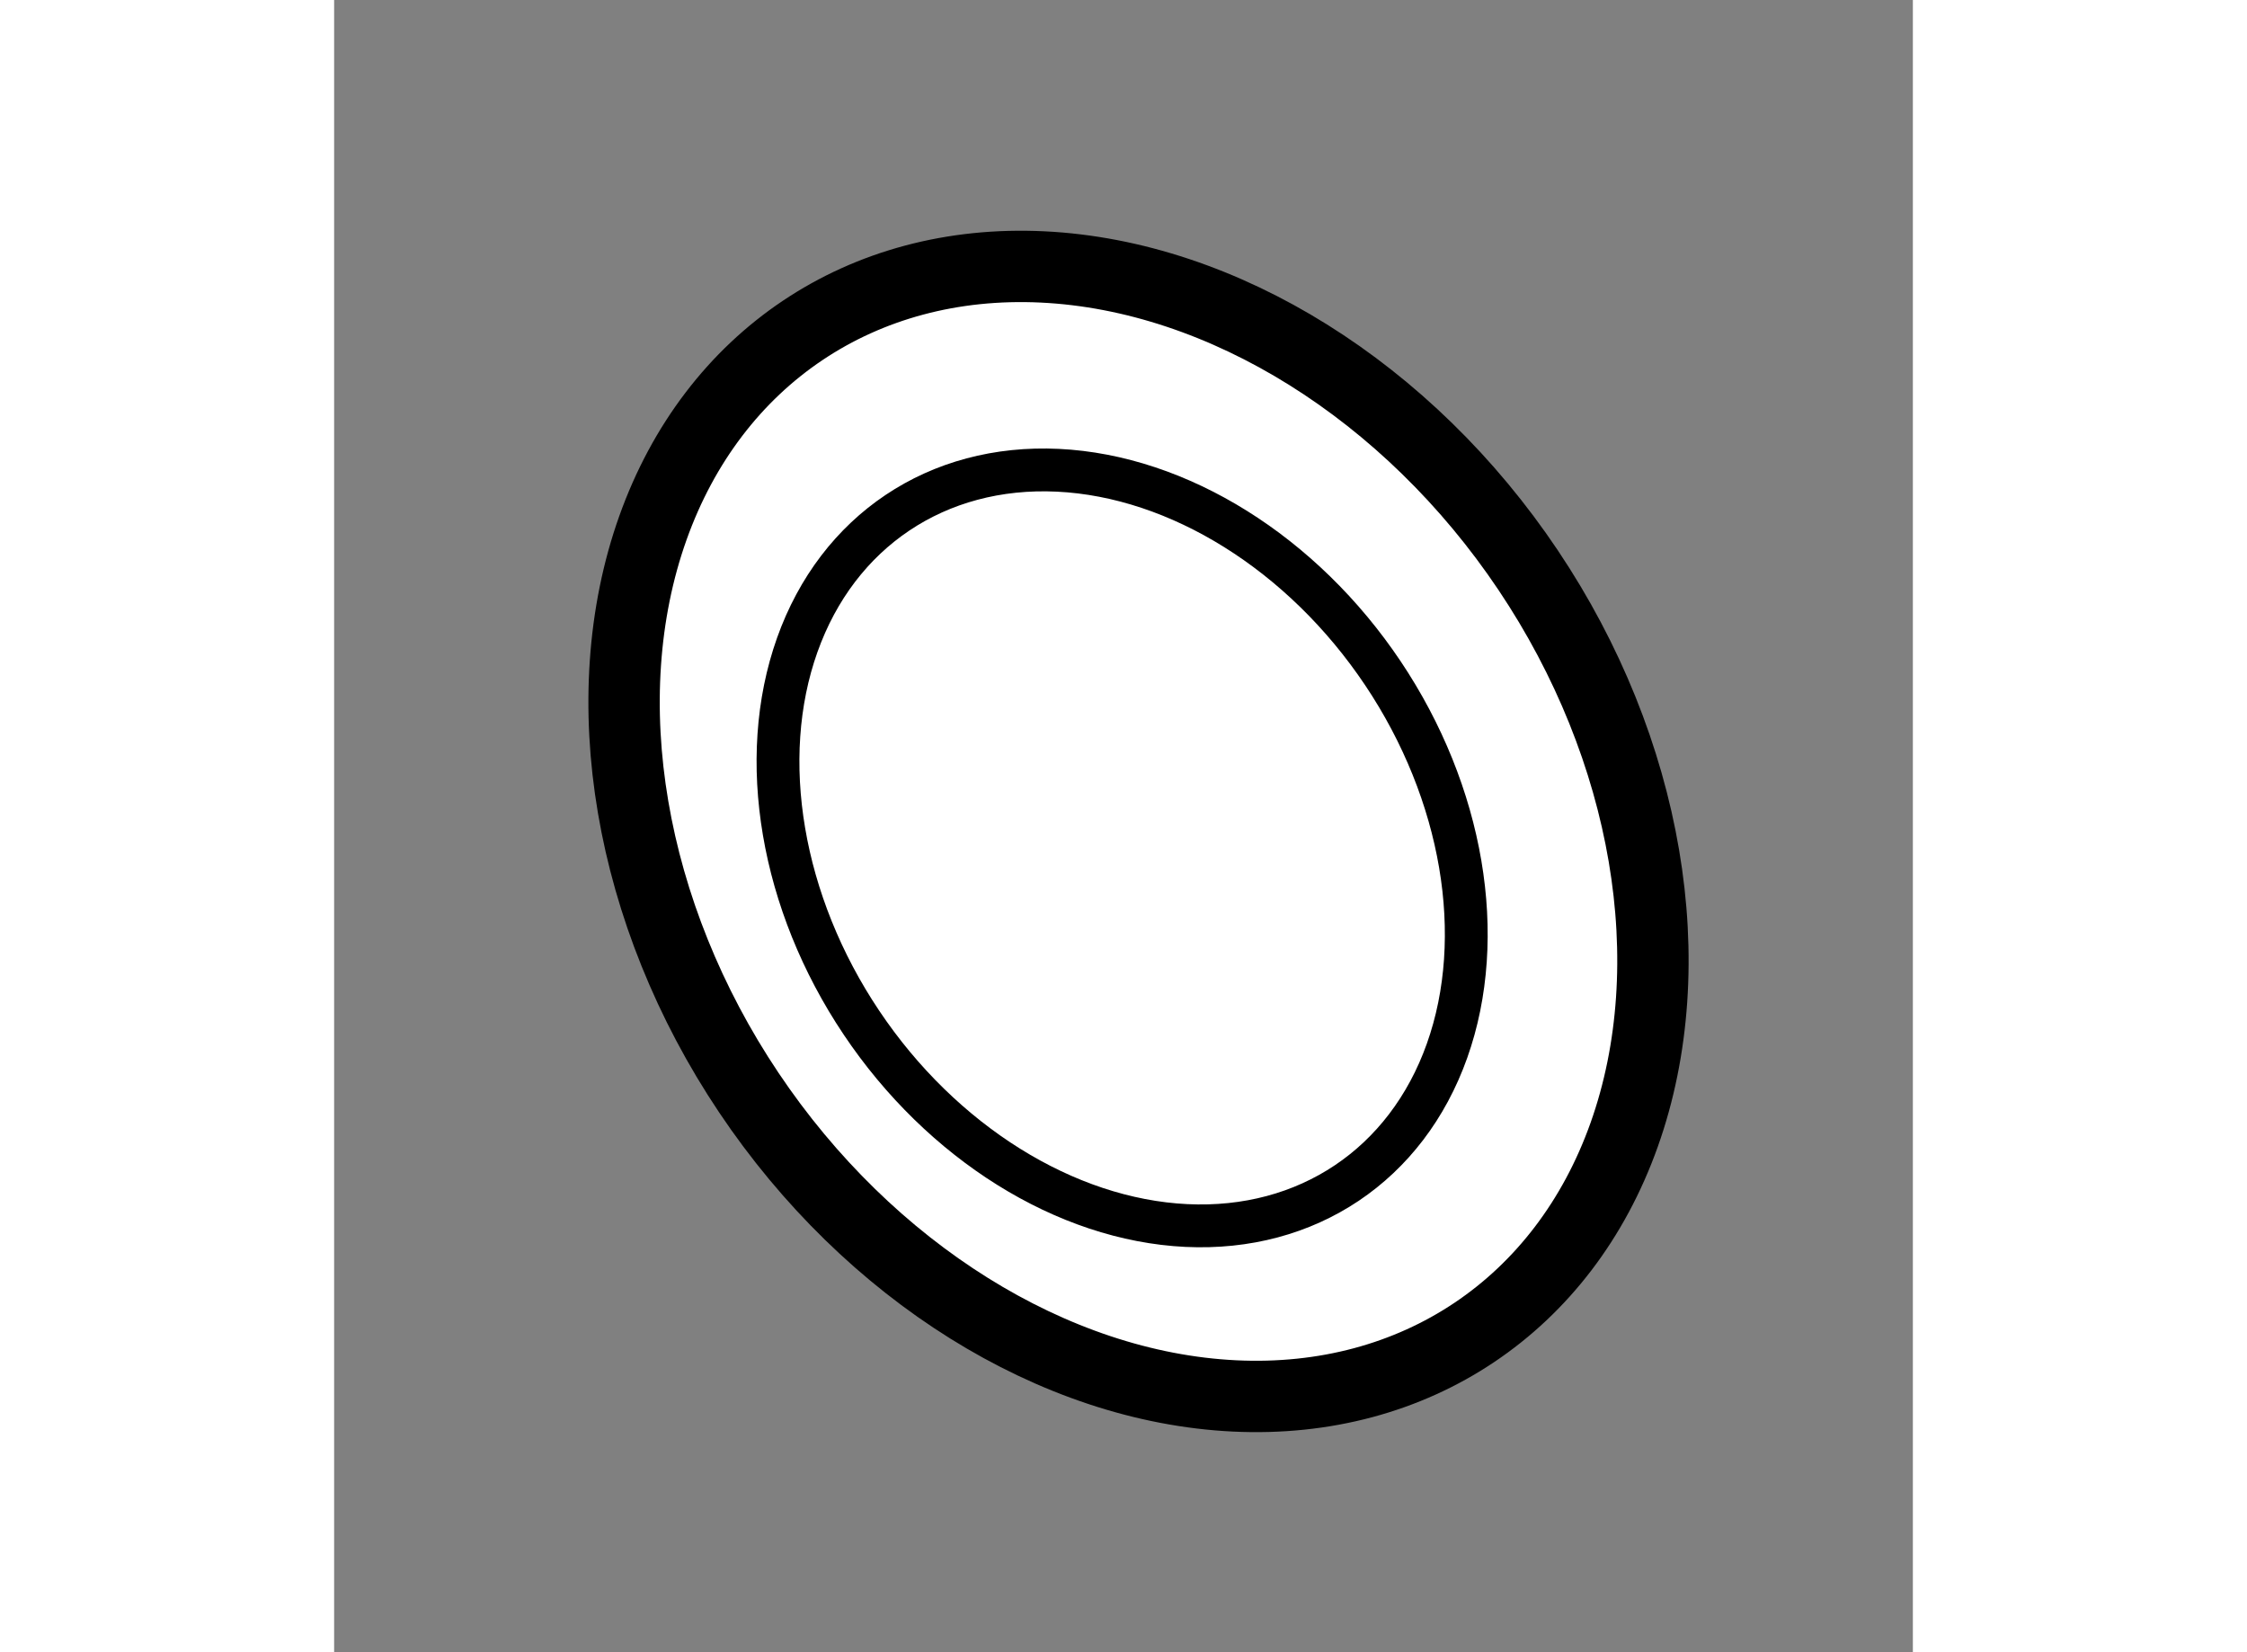 <?xml version="1.0" encoding="utf-8"?>
<!-- Generator: Adobe Illustrator 15.1.0, SVG Export Plug-In . SVG Version: 6.00 Build 0)  -->
<!DOCTYPE svg PUBLIC "-//W3C//DTD SVG 1.1//EN" "http://www.w3.org/Graphics/SVG/1.1/DTD/svg11.dtd">
<svg version="1.1" xmlns="http://www.w3.org/2000/svg" xmlns:xlink="http://www.w3.org/1999/xlink" x="0px" y="0px" width="244.8px"
	 height="180px" viewBox="73.805 90.237 11.066 11.581" enable-background="new 0 0 244.8 180" xml:space="preserve">
	
<rect x="73.805" y="90.237" width="11.066" height="11.581" fill="#808080" stroke="none"/>
	
<g><ellipse transform="matrix(0.831 -0.557 0.557 0.831 -40.042 60.442)" fill="#FFFFFF" stroke="#000000" stroke-width="0.5" cx="79.386" cy="96.078" rx="3.287" ry="4.226"></ellipse><ellipse transform="matrix(0.831 -0.557 0.557 0.831 -40.125 60.4)" fill="none" stroke="#000000" stroke-width="0.3" cx="79.272" cy="96.191" rx="2.199" ry="2.827"></ellipse></g>


</svg>